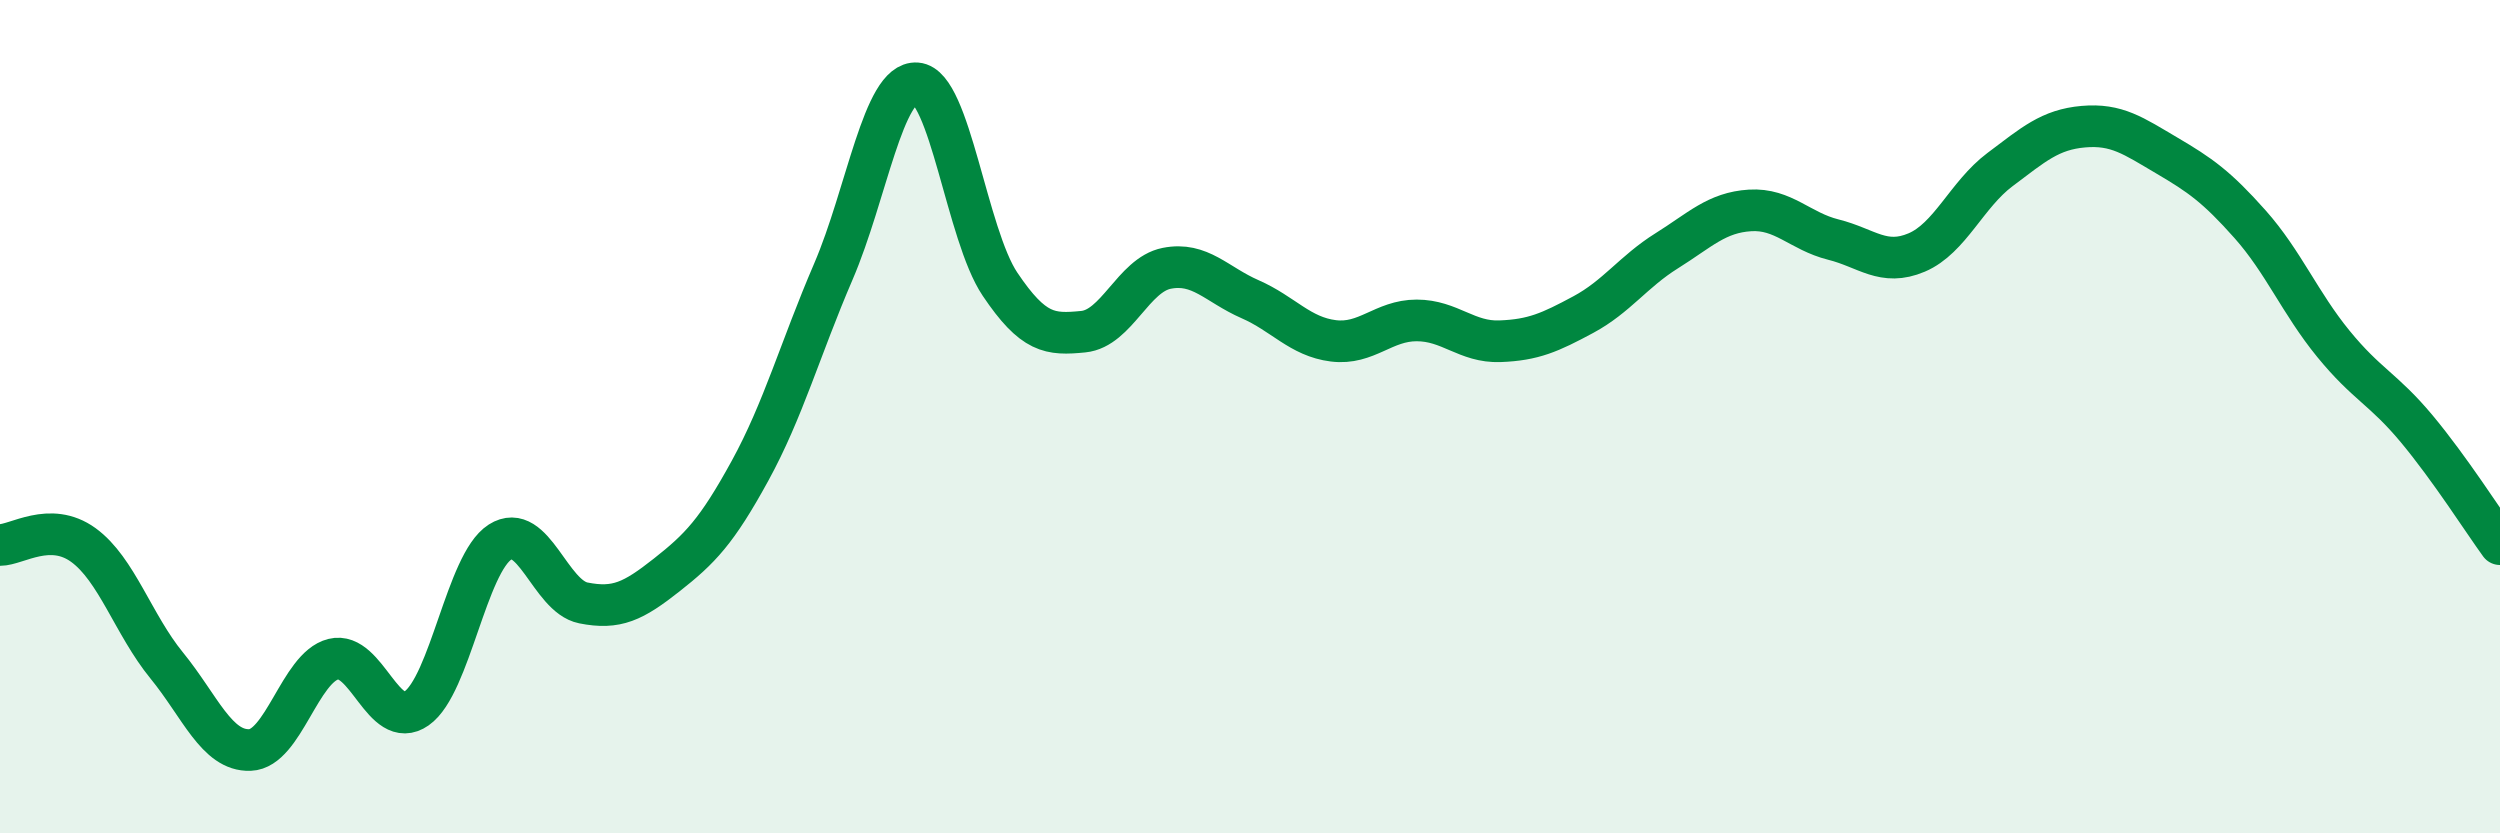 
    <svg width="60" height="20" viewBox="0 0 60 20" xmlns="http://www.w3.org/2000/svg">
      <path
        d="M 0,13.08 C 0.4,13.08 1.2,12.5 2,13.08 C 2.8,13.66 3.2,14.99 4,15.97 C 4.8,16.95 5.2,18.03 6,18 C 6.8,17.97 7.2,16.02 8,15.82 C 8.8,15.62 9.2,17.56 10,17 C 10.8,16.44 11.2,13.52 12,13.01 C 12.8,12.5 13.2,14.31 14,14.47 C 14.8,14.63 15.2,14.43 16,13.8 C 16.8,13.17 17.2,12.76 18,11.3 C 18.8,9.84 19.2,8.38 20,6.52 C 20.8,4.66 21.2,1.94 22,2 C 22.8,2.06 23.2,5.63 24,6.82 C 24.8,8.01 25.2,8.04 26,7.96 C 26.8,7.88 27.2,6.6 28,6.44 C 28.8,6.28 29.2,6.83 30,7.18 C 30.8,7.53 31.2,8.08 32,8.18 C 32.8,8.28 33.2,7.69 34,7.69 C 34.8,7.69 35.2,8.22 36,8.19 C 36.8,8.16 37.2,7.98 38,7.55 C 38.8,7.12 39.2,6.52 40,6.02 C 40.8,5.52 41.2,5.1 42,5.05 C 42.8,5 43.2,5.55 44,5.75 C 44.8,5.95 45.2,6.4 46,6.06 C 46.8,5.72 47.2,4.67 48,4.07 C 48.8,3.47 49.2,3.11 50,3.04 C 50.8,2.97 51.2,3.26 52,3.73 C 52.8,4.2 53.2,4.48 54,5.38 C 54.8,6.28 55.2,7.27 56,8.25 C 56.8,9.23 57.2,9.33 58,10.29 C 58.8,11.25 59.6,12.51 60,13.06L60 20L0 20Z"
        fill="#008740"
        opacity="0.1"
        stroke-linecap="round"
        stroke-linejoin="round"
      />
      <path
        d="M 0,13.08 C 0.4,13.08 1.2,12.5 2,13.08 C 2.8,13.66 3.2,14.99 4,15.97 C 4.8,16.95 5.2,18.03 6,18 C 6.8,17.97 7.2,16.02 8,15.82 C 8.8,15.62 9.2,17.56 10,17 C 10.8,16.44 11.2,13.52 12,13.01 C 12.8,12.5 13.2,14.31 14,14.47 C 14.8,14.63 15.2,14.43 16,13.8 C 16.8,13.17 17.2,12.76 18,11.3 C 18.8,9.84 19.2,8.38 20,6.52 C 20.8,4.66 21.2,1.94 22,2 C 22.8,2.06 23.2,5.63 24,6.82 C 24.8,8.01 25.2,8.04 26,7.96 C 26.8,7.88 27.2,6.6 28,6.44 C 28.8,6.28 29.2,6.83 30,7.18 C 30.8,7.53 31.2,8.08 32,8.18 C 32.8,8.28 33.2,7.69 34,7.69 C 34.8,7.69 35.2,8.22 36,8.19 C 36.8,8.16 37.2,7.98 38,7.55 C 38.8,7.12 39.2,6.52 40,6.02 C 40.8,5.52 41.2,5.1 42,5.05 C 42.8,5 43.2,5.55 44,5.75 C 44.8,5.95 45.2,6.4 46,6.06 C 46.8,5.72 47.2,4.67 48,4.07 C 48.8,3.47 49.2,3.11 50,3.04 C 50.8,2.97 51.2,3.26 52,3.73 C 52.8,4.2 53.2,4.48 54,5.38 C 54.8,6.28 55.2,7.27 56,8.25 C 56.8,9.23 57.2,9.33 58,10.29 C 58.8,11.25 59.6,12.51 60,13.06"
        stroke="#008740"
        stroke-width="1"
        fill="none"
        stroke-linecap="round"
        stroke-linejoin="round"
      />
    </svg>
  